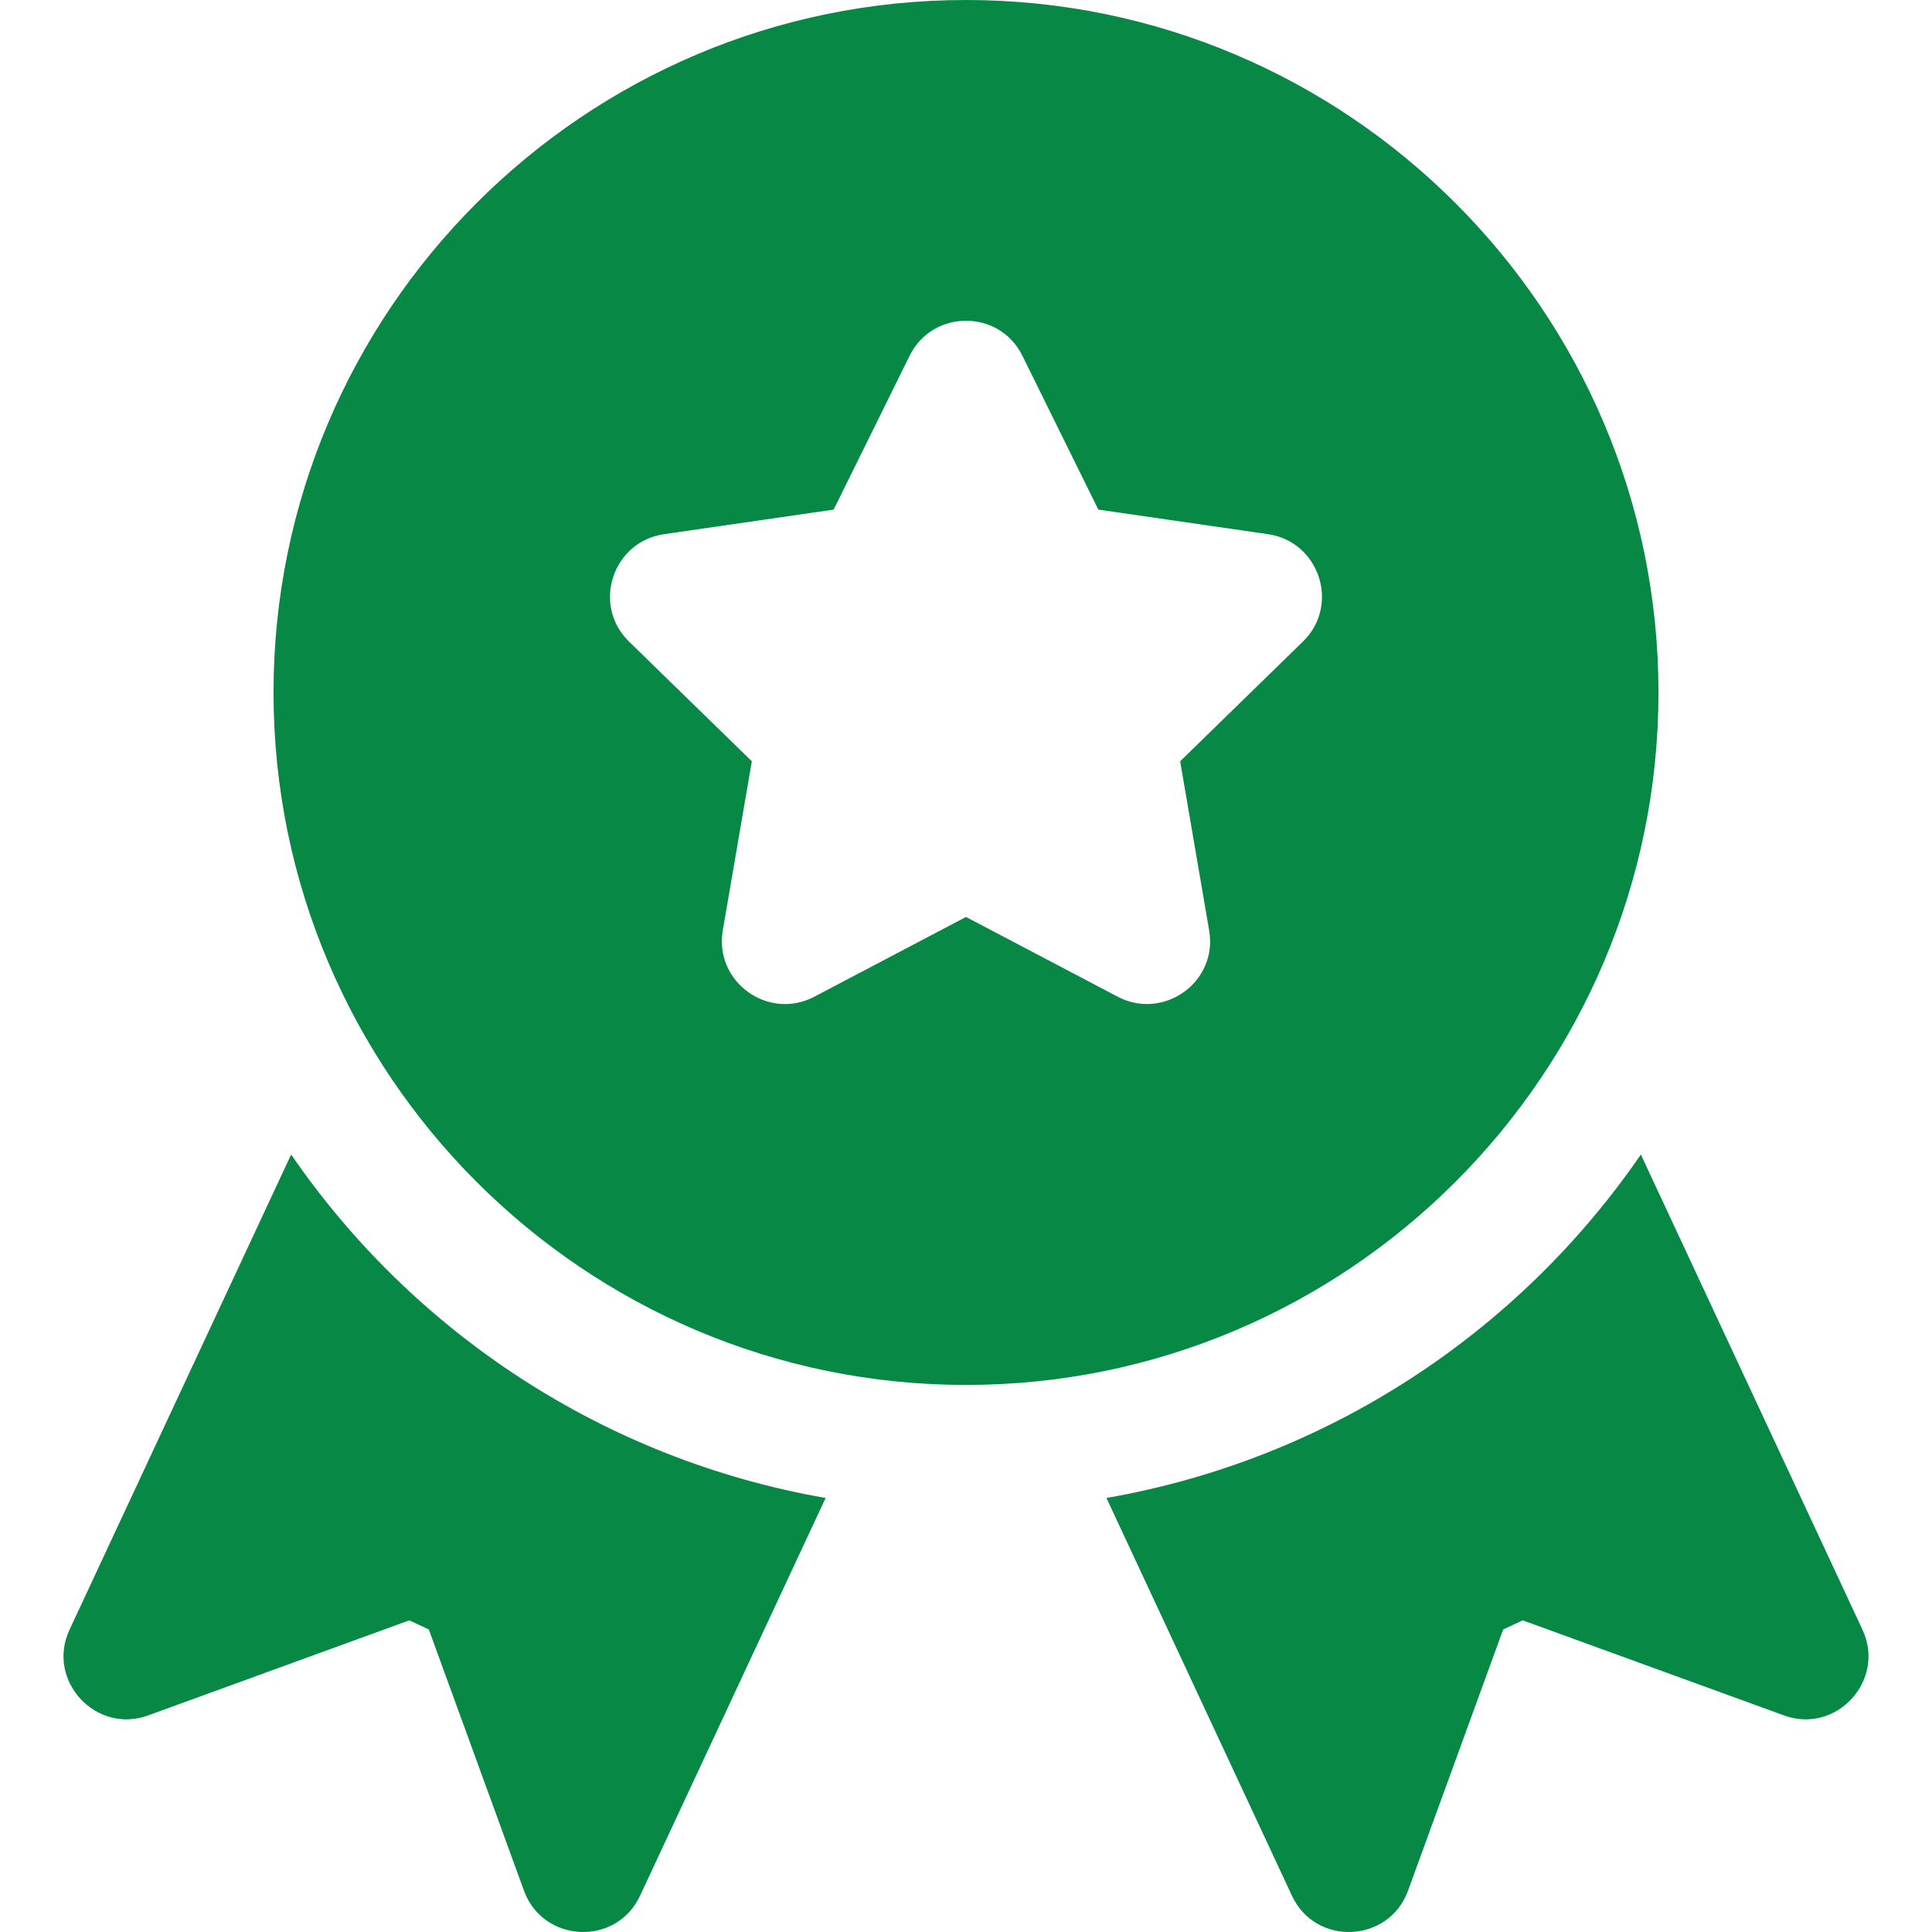 <?xml version="1.0" encoding="UTF-8"?> <svg xmlns="http://www.w3.org/2000/svg" width="26" height="26" viewBox="0 0 26 26" fill="none"><path d="M25.064 21.931L22.082 15.537C20.436 17.934 17.865 19.641 14.89 20.159L17.386 25.511C17.705 26.196 18.692 26.15 18.949 25.443L20.229 21.929L20.492 21.806L24.007 23.085C24.712 23.344 25.383 22.613 25.064 21.931Z" fill="#078845"></path><path d="M13 0C7.861 0 3.681 4.181 3.681 9.319C3.681 14.458 7.862 18.638 13 18.638C18.138 18.638 22.319 14.458 22.319 9.319C22.319 4.181 18.138 0 13 0ZM17.534 8.634L15.882 10.245L16.272 12.521C16.392 13.215 15.66 13.737 15.043 13.414L13 12.34L10.957 13.414C10.336 13.739 9.609 13.211 9.727 12.521L10.118 10.245L8.465 8.634C7.963 8.145 8.242 7.29 8.935 7.189L11.219 6.858L12.241 4.788C12.55 4.16 13.45 4.159 13.759 4.788L14.781 6.858L17.065 7.189C17.758 7.29 18.037 8.145 17.534 8.634Z" fill="#078845"></path><path d="M3.918 15.537L0.936 21.931C0.616 22.616 1.293 23.343 1.994 23.085L5.508 21.806L5.771 21.929L7.051 25.443C7.307 26.149 8.295 26.197 8.614 25.511L11.111 20.159C8.135 19.641 5.564 17.934 3.918 15.537Z" fill="#078845"></path></svg> 